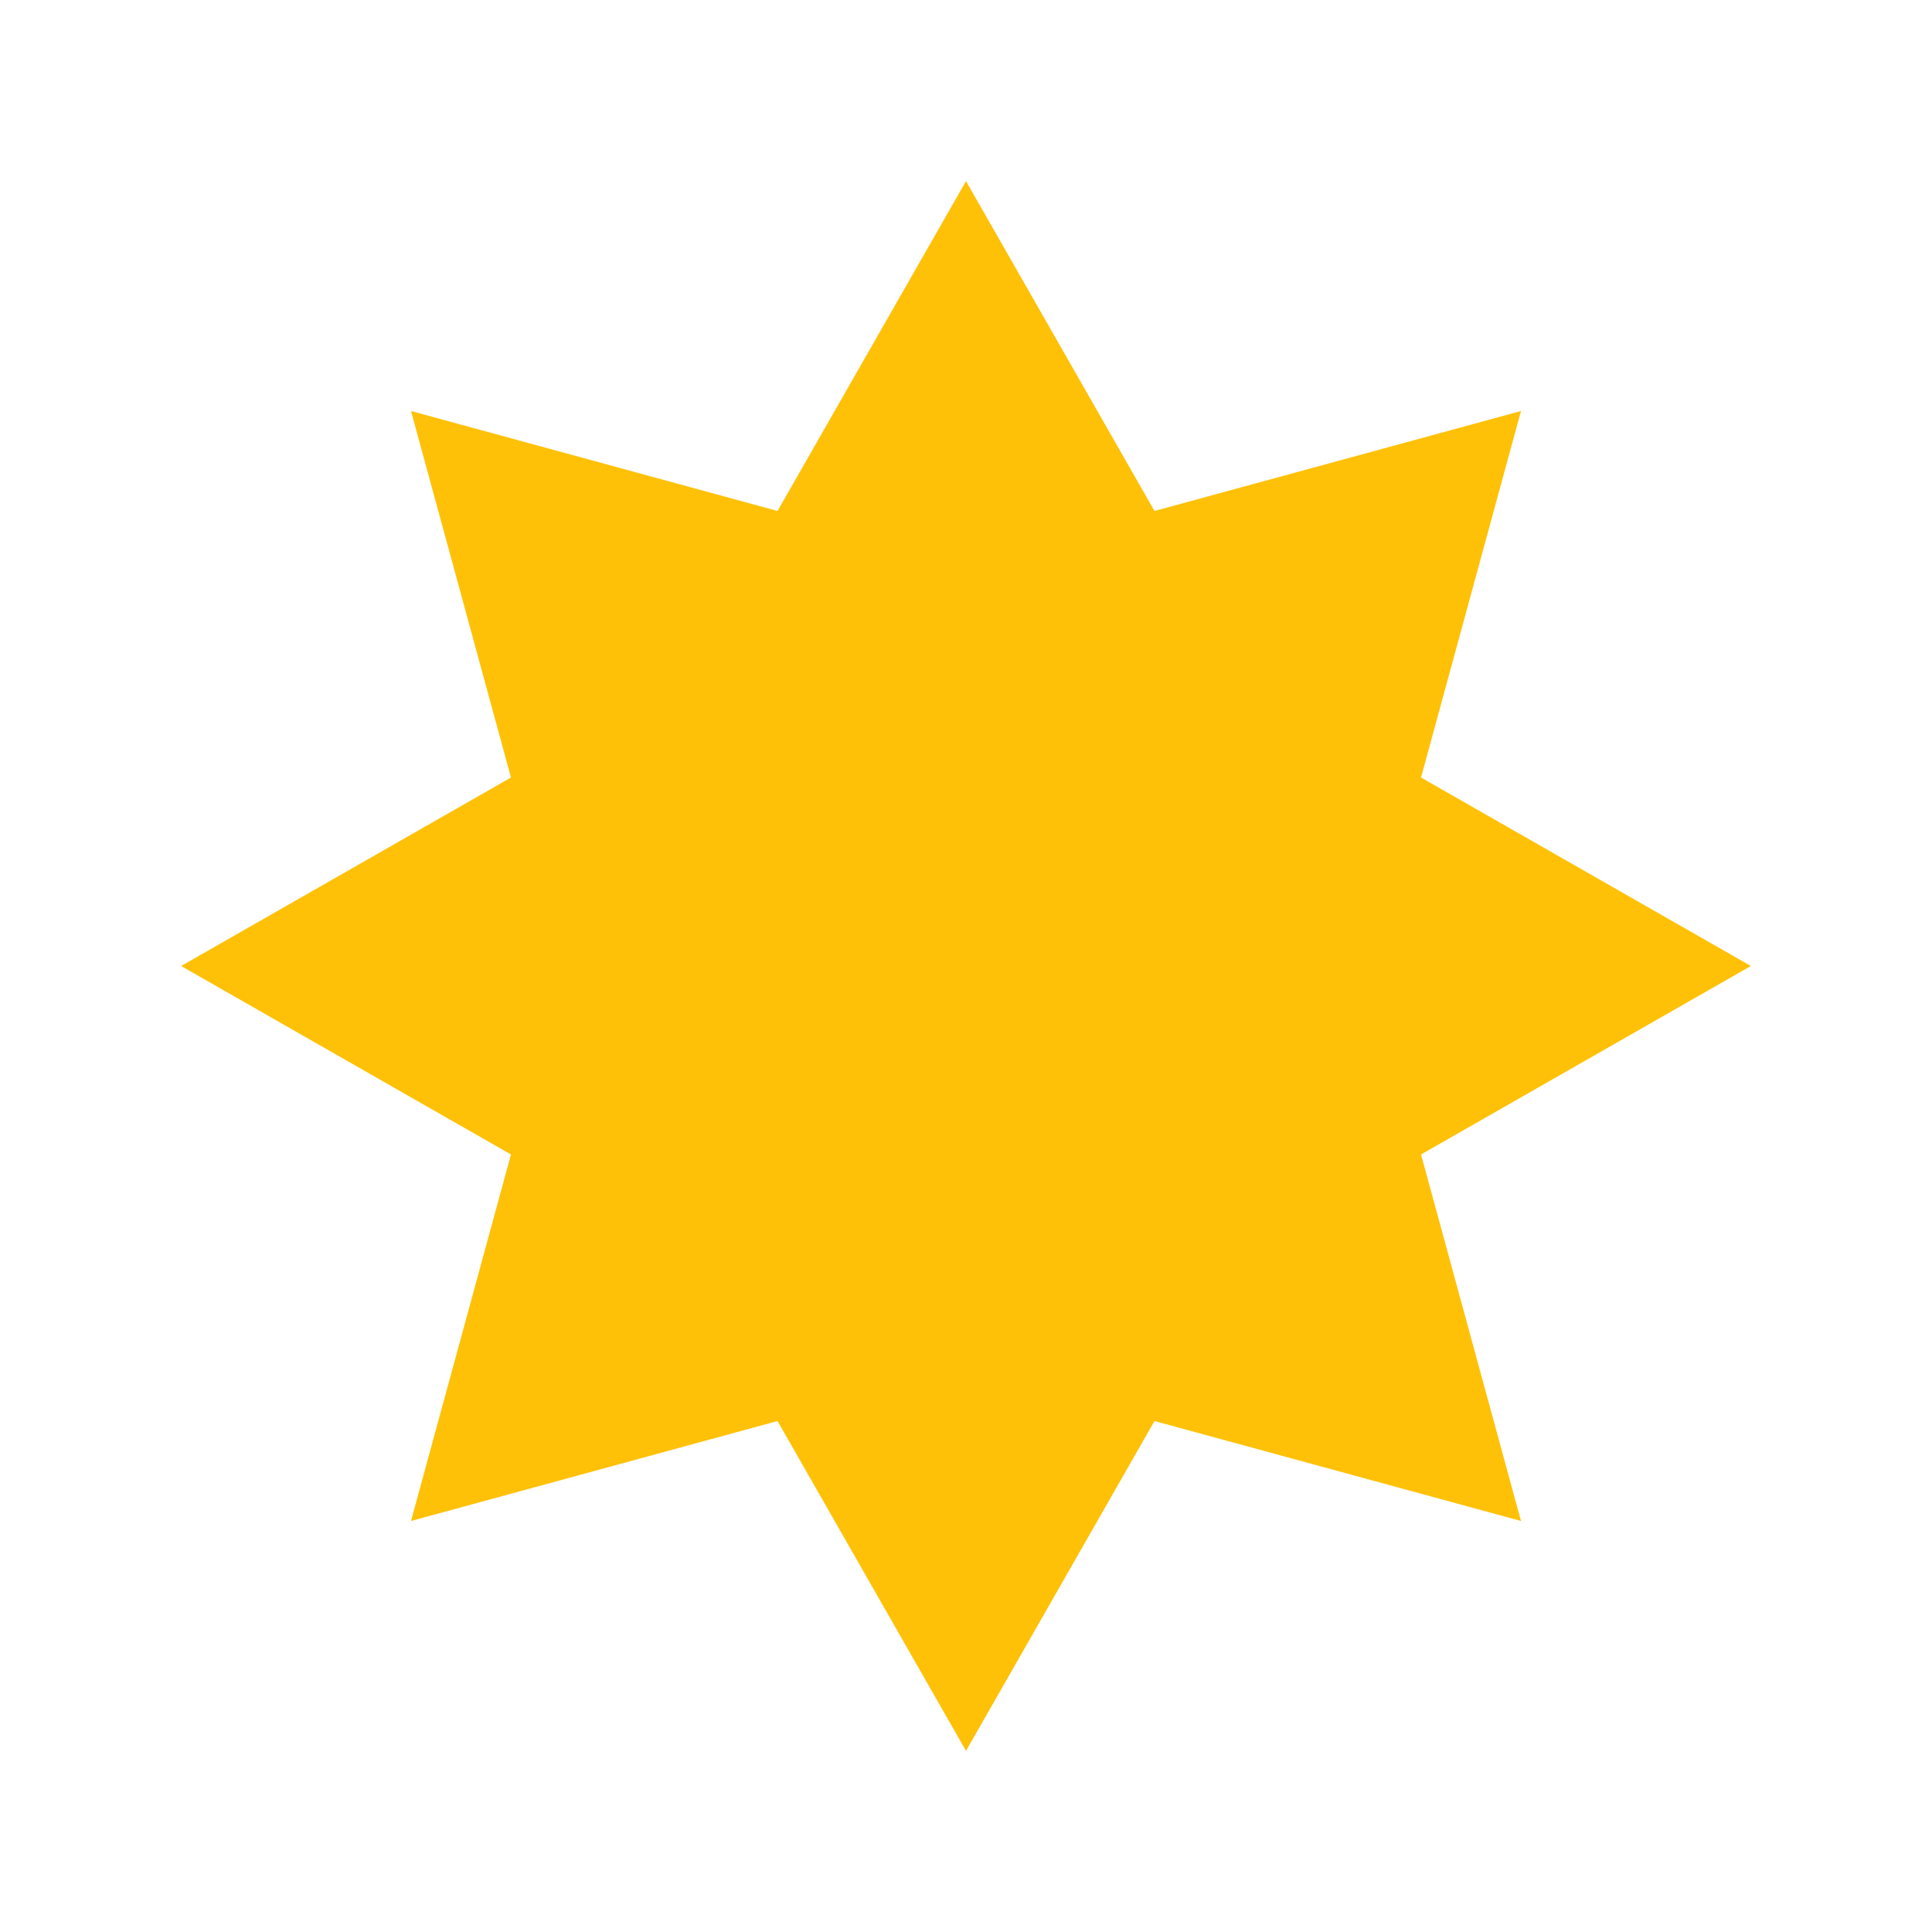 <svg xmlns="http://www.w3.org/2000/svg" width="64" height="64" viewBox="0 0 64 64" aria-label="Sonne">
  <!-- Sonnenkern -->
  <circle cx="32" cy="32" r="14" fill="#FFC107"/>
  
  <!-- Strahlen: größer, nur 8 Stück -->
  <polygon points="32,6 24,20 40,20" fill="#FFC107" transform="rotate(0 32 32)"/>
  <polygon points="32,6 24,20 40,20" fill="#FFC107" transform="rotate(45 32 32)"/>
  <polygon points="32,6 24,20 40,20" fill="#FFC107" transform="rotate(90 32 32)"/>
  <polygon points="32,6 24,20 40,20" fill="#FFC107" transform="rotate(135 32 32)"/>
  <polygon points="32,6 24,20 40,20" fill="#FFC107" transform="rotate(180 32 32)"/>
  <polygon points="32,6 24,20 40,20" fill="#FFC107" transform="rotate(225 32 32)"/>
  <polygon points="32,6 24,20 40,20" fill="#FFC107" transform="rotate(270 32 32)"/>
  <polygon points="32,6 24,20 40,20" fill="#FFC107" transform="rotate(315 32 32)"/>
</svg>
